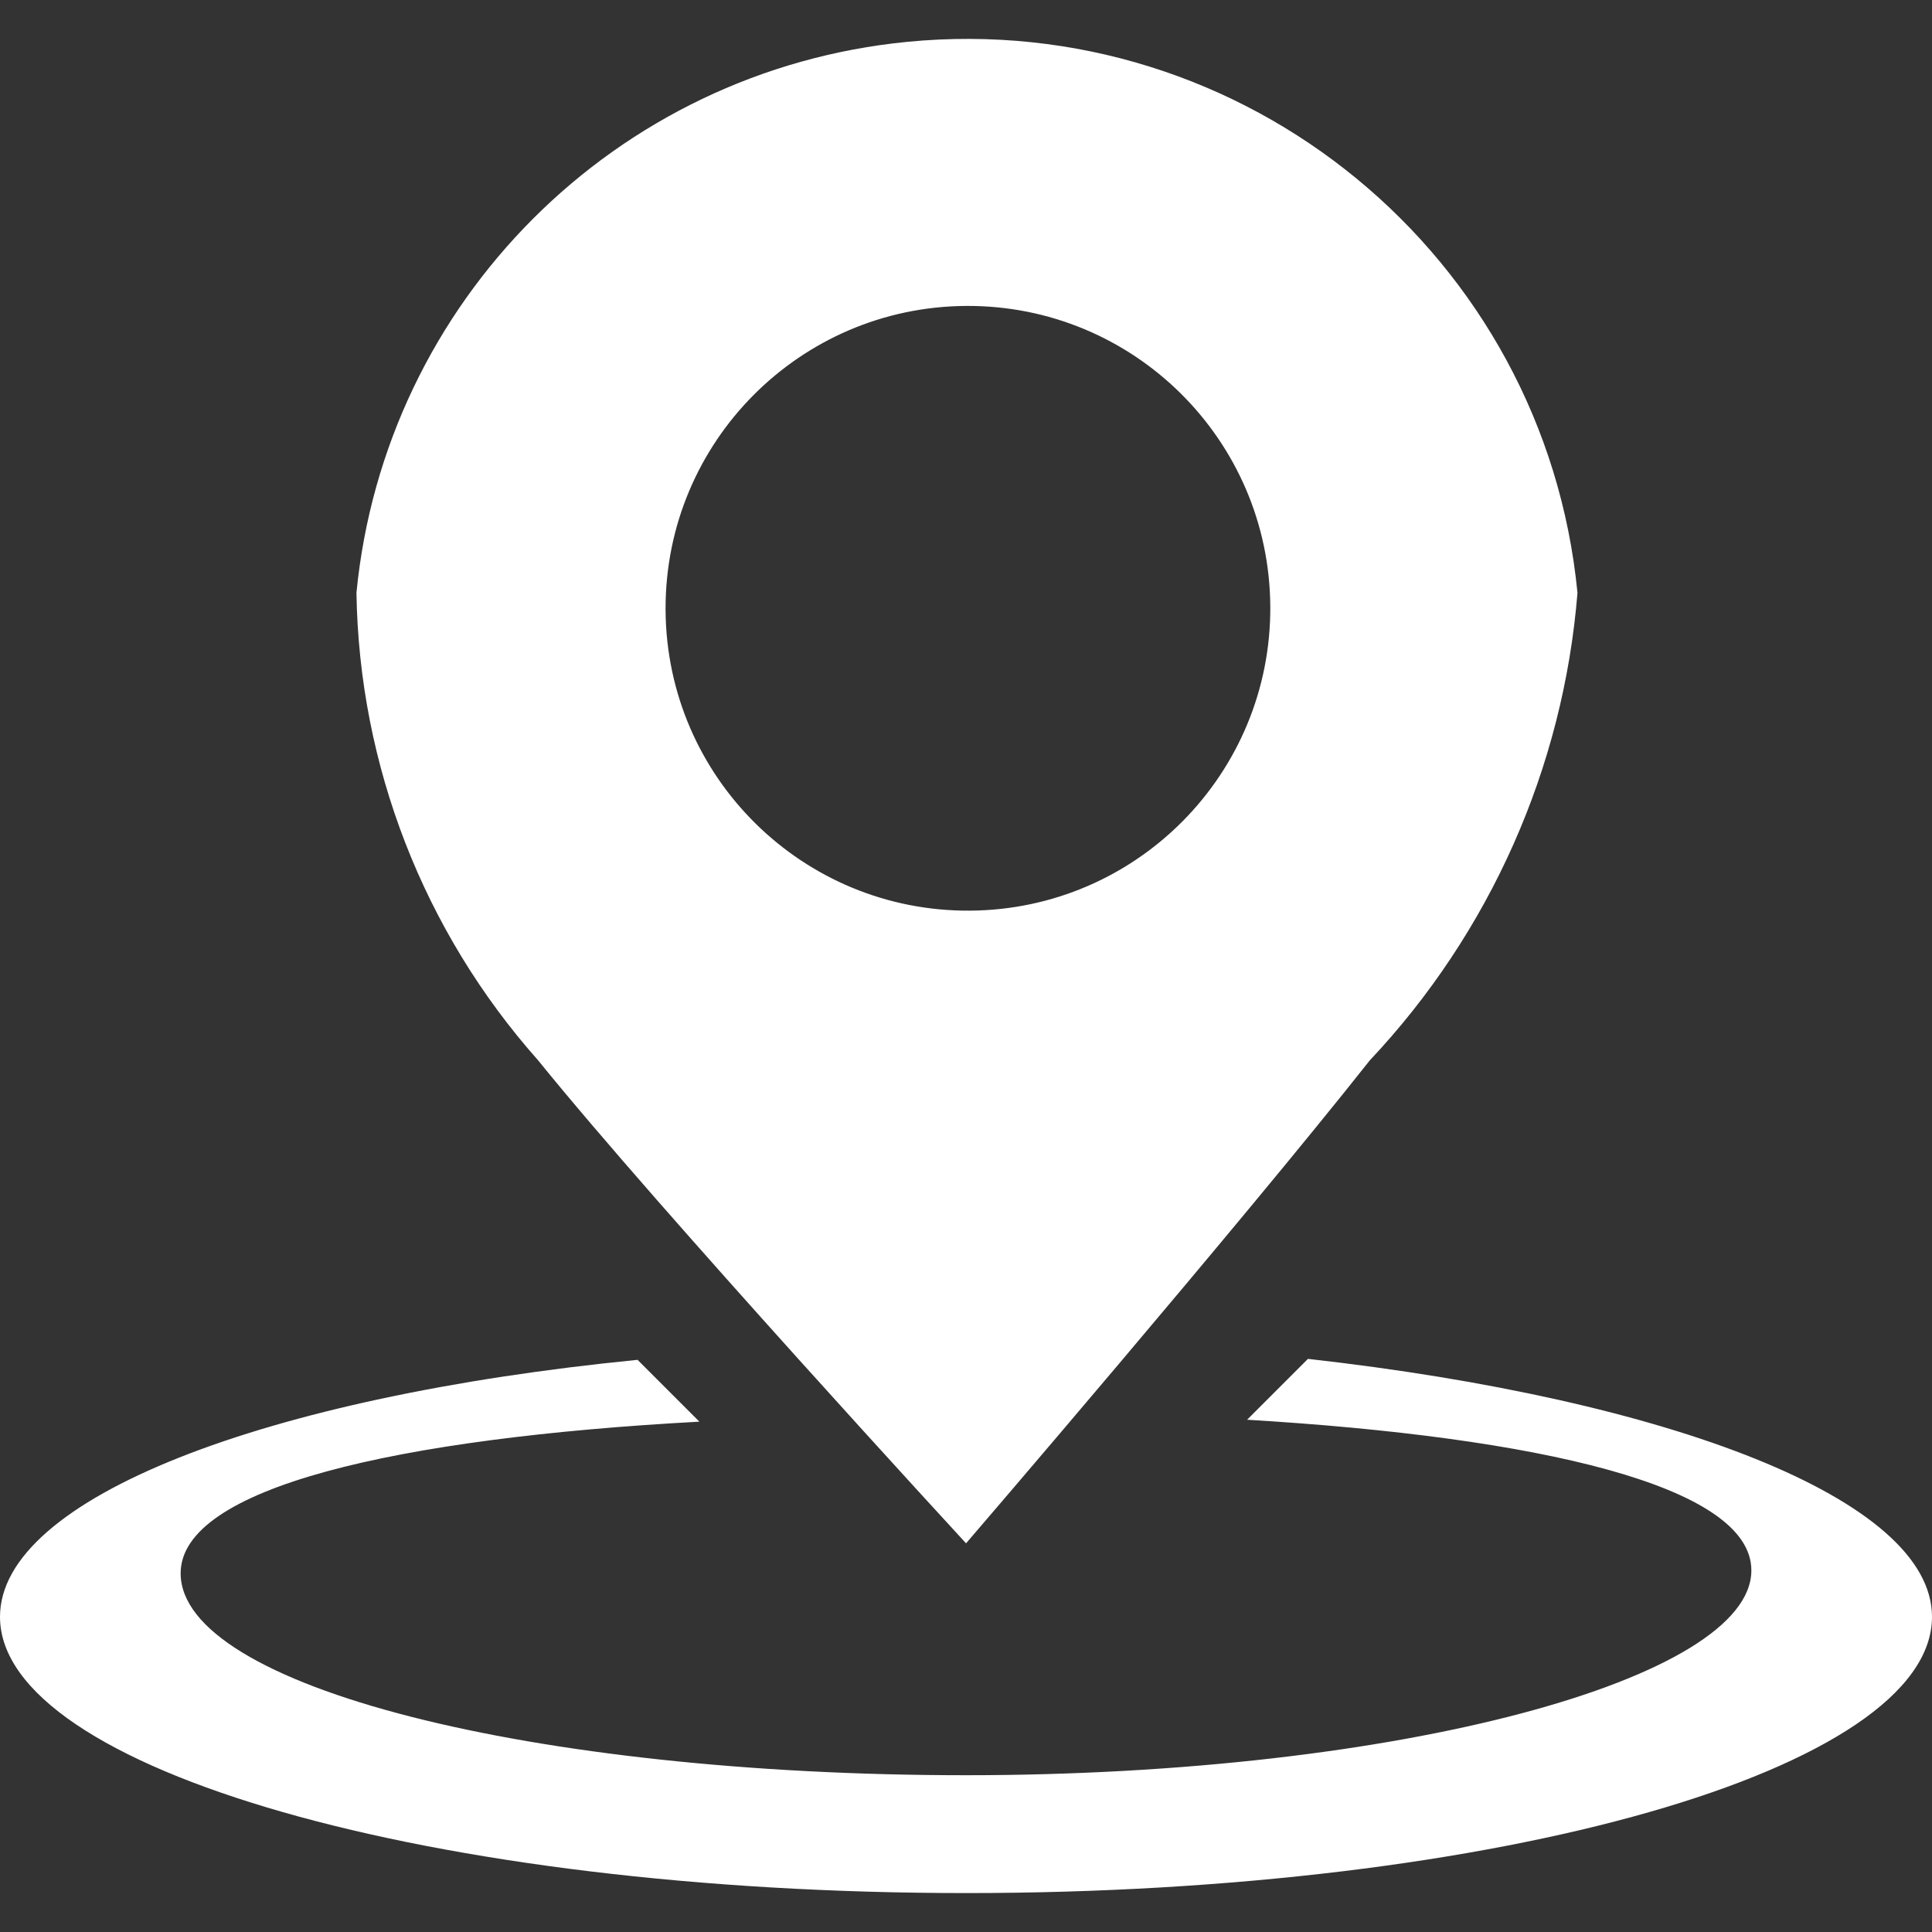 <?xml version="1.0" encoding="UTF-8"?><svg id="a" xmlns="http://www.w3.org/2000/svg" width="20" height="20" viewBox="0 0 20 20"><rect x="0" y="0" width="20" height="20" fill="#333333" stroke="none"/><defs><style>.b{fill:#fff;stroke-width:0px;}</style></defs><path class="b" d="m13.54,14.067l-.63.63c3,.18,5.22.68,5.22,1.56,0,1.12-3.64,2.12-8.13,2.12s-8.13-.92-8.13-2.09c0-.89,2.24-1.4,5.37-1.57l-.64-.64c-3.85.38-6.6,1.43-6.6,2.66,0,1.58,4.48,2.86,10,2.86s10-1.28,10-2.86c0-1.22-2.72-2.25-6.46-2.67Z"/><path class="b" d="m10,15.977s2.82-3.28,4.18-5c1.245-1.322,2.004-3.029,2.15-4.84C15.99,2.647,12.884.093,9.393.433c-3.02.295-5.409,2.684-5.703,5.703.027,1.786.694,3.504,1.88,4.84,1.27,1.57,4.43,5,4.43,5Zm0-12.81c1.729-.011,3.139,1.381,3.15,3.11.011,1.729-1.381,3.139-3.11,3.15s-3.139-1.381-3.15-3.11c0-.007,0-.013,0-.02,0-1.721,1.389-3.119,3.11-3.13Z"/></svg>
